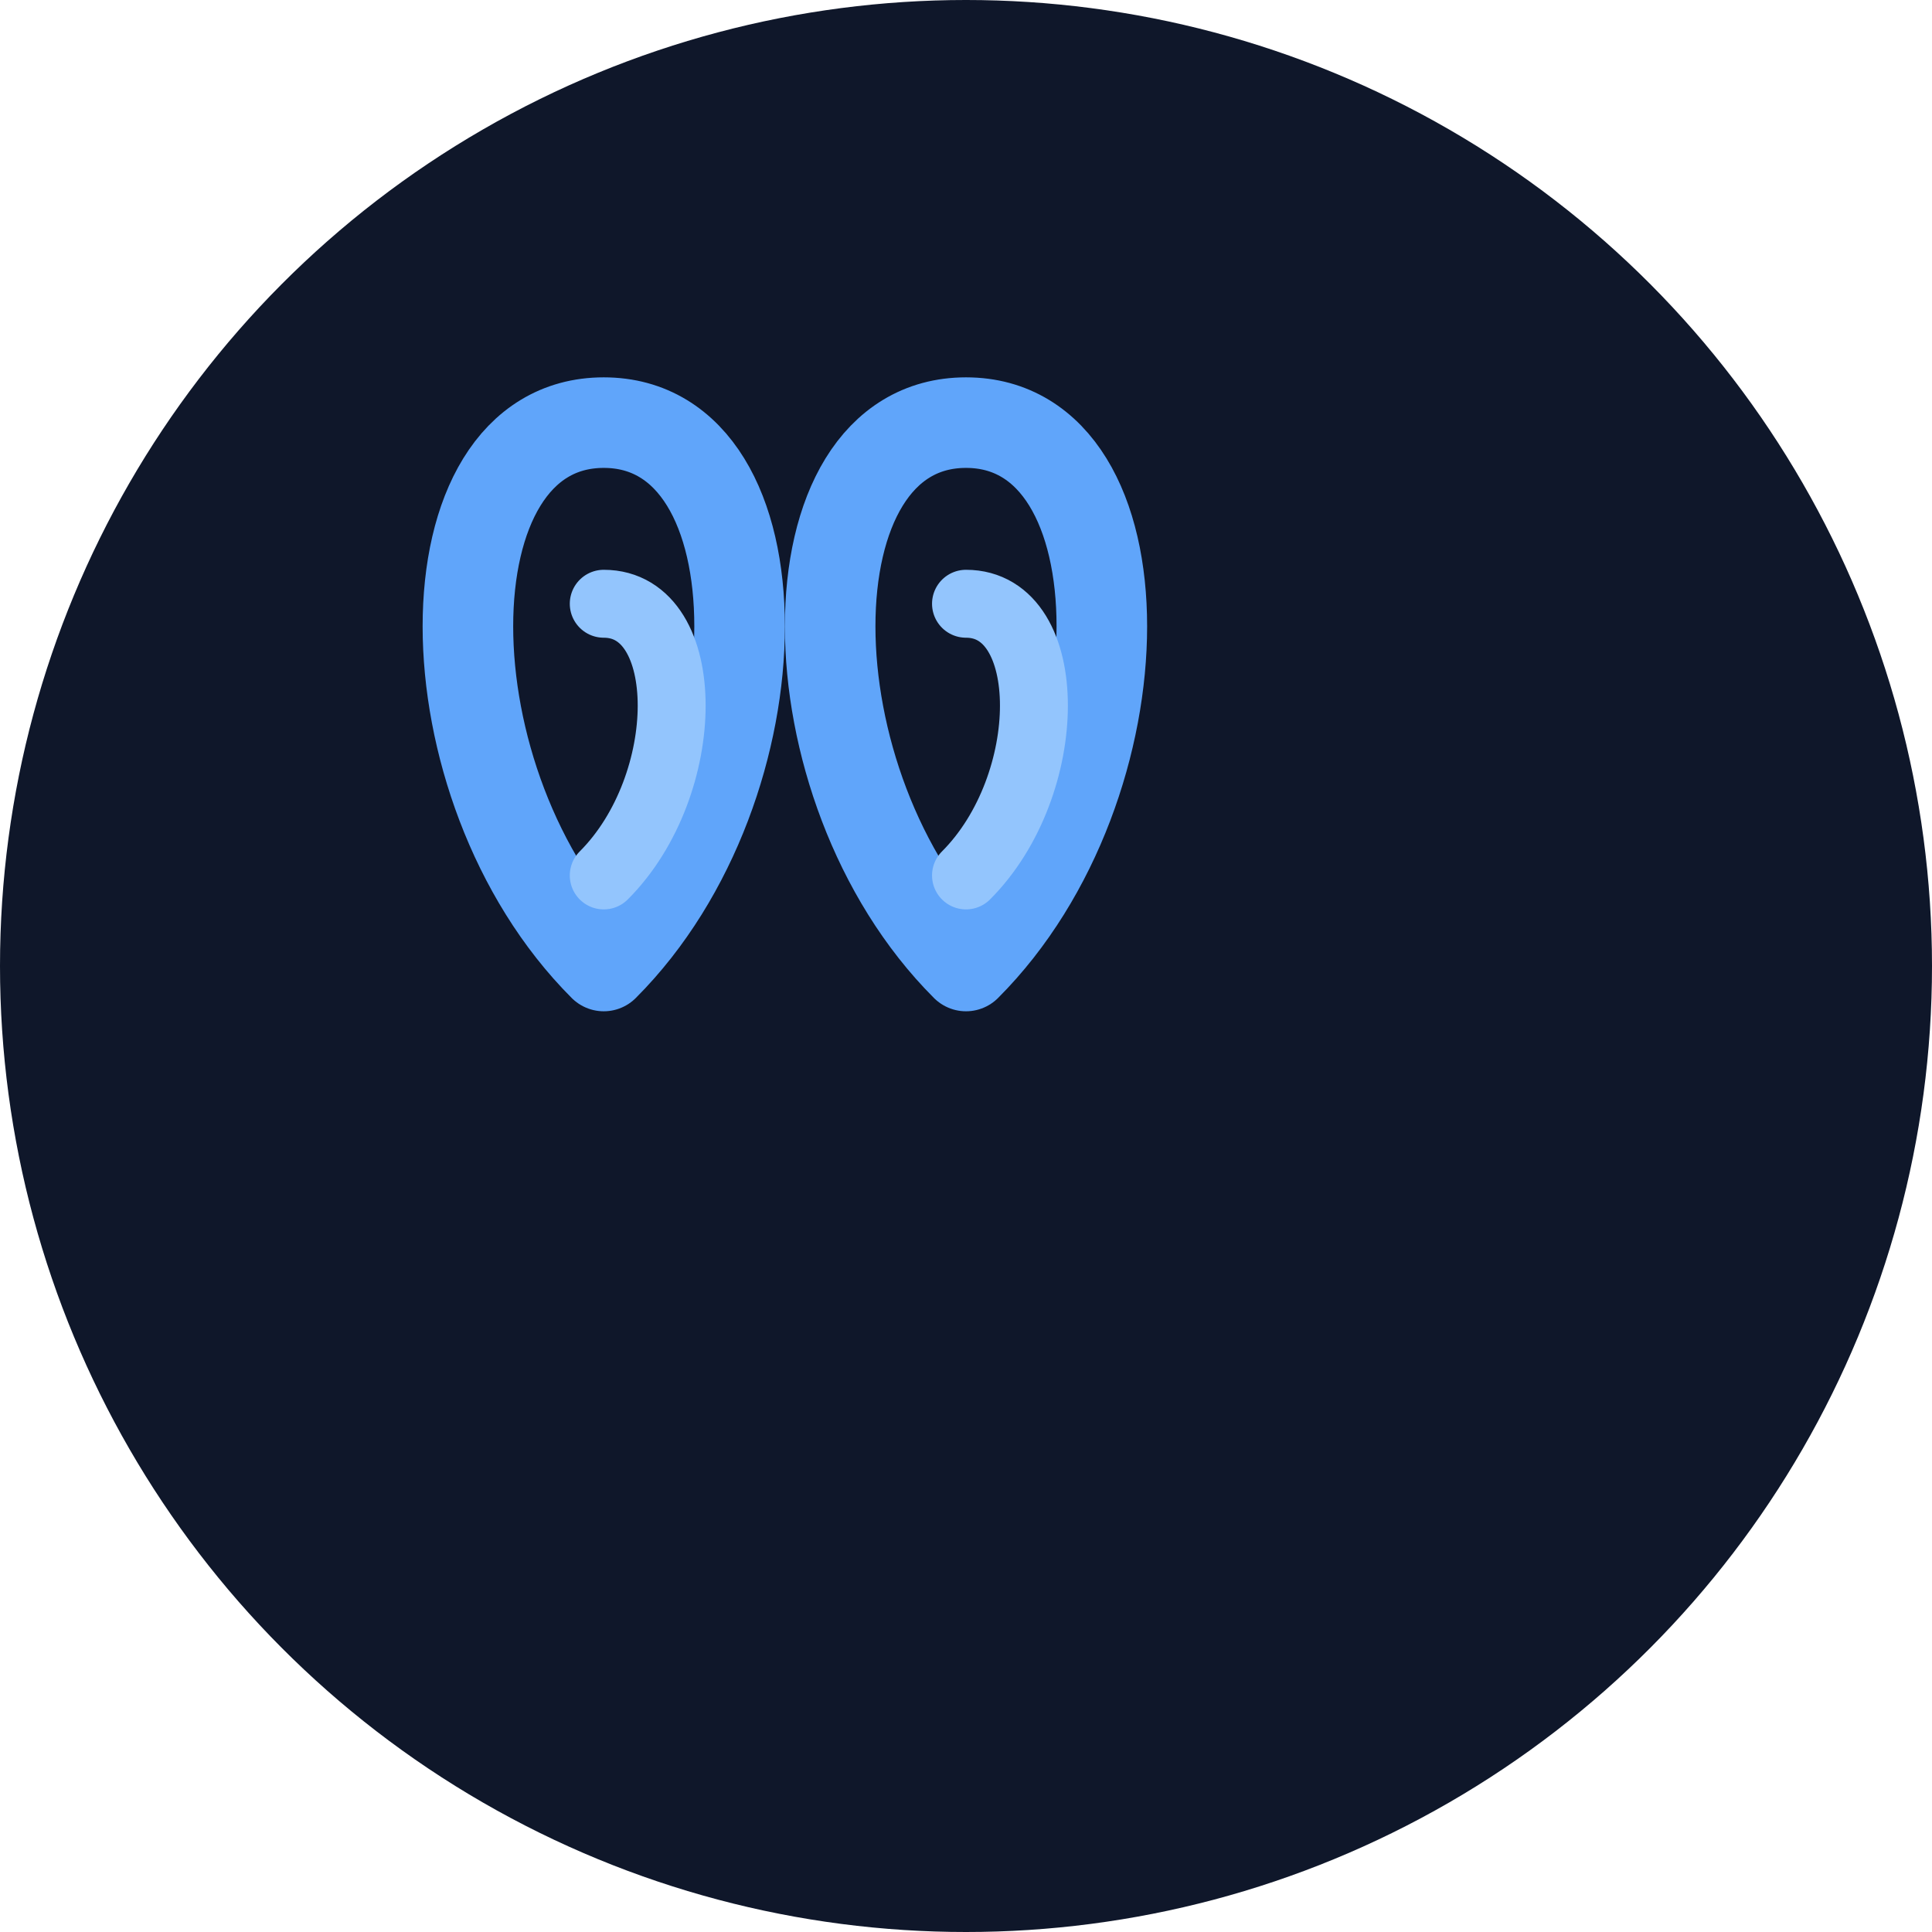 <?xml version="1.0" encoding="UTF-8"?>
<svg width="32" height="32" viewBox="0 0 32 32" fill="none" xmlns="http://www.w3.org/2000/svg">
  <!-- Fondo circular -->
  <circle cx="16" cy="16" r="16" fill="#0F172A"/>

  <!-- Cerebro -->
  <g transform="translate(4,4) scale(0.75)">
    <!-- Hemisferio izquierdo -->
    <path d="M8,4 C12,4 12,12 8,16 C4,12 4,4 8,4"
          fill="none"
          stroke="#60A5FA"
          stroke-width="2"
          stroke-linecap="round"
          stroke-linejoin="round"/>

    <!-- Hemisferio derecho -->
    <path d="M16,4 C20,4 20,12 16,16 C12,12 12,4 16,4"
          fill="none"
          stroke="#60A5FA"
          stroke-width="2"
          stroke-linecap="round"
          stroke-linejoin="round"/>

    <!-- Detalles del cerebro -->
    <path d="M8,8 C10,8 10,12 8,14"
          fill="none"
          stroke="#93C5FD"
          stroke-width="1.5"
          stroke-linecap="round"/>
    <path d="M16,8 C18,8 18,12 16,14"
          fill="none"
          stroke="#93C5FD"
          stroke-width="1.5"
          stroke-linecap="round"/>
  </g>
</svg>

